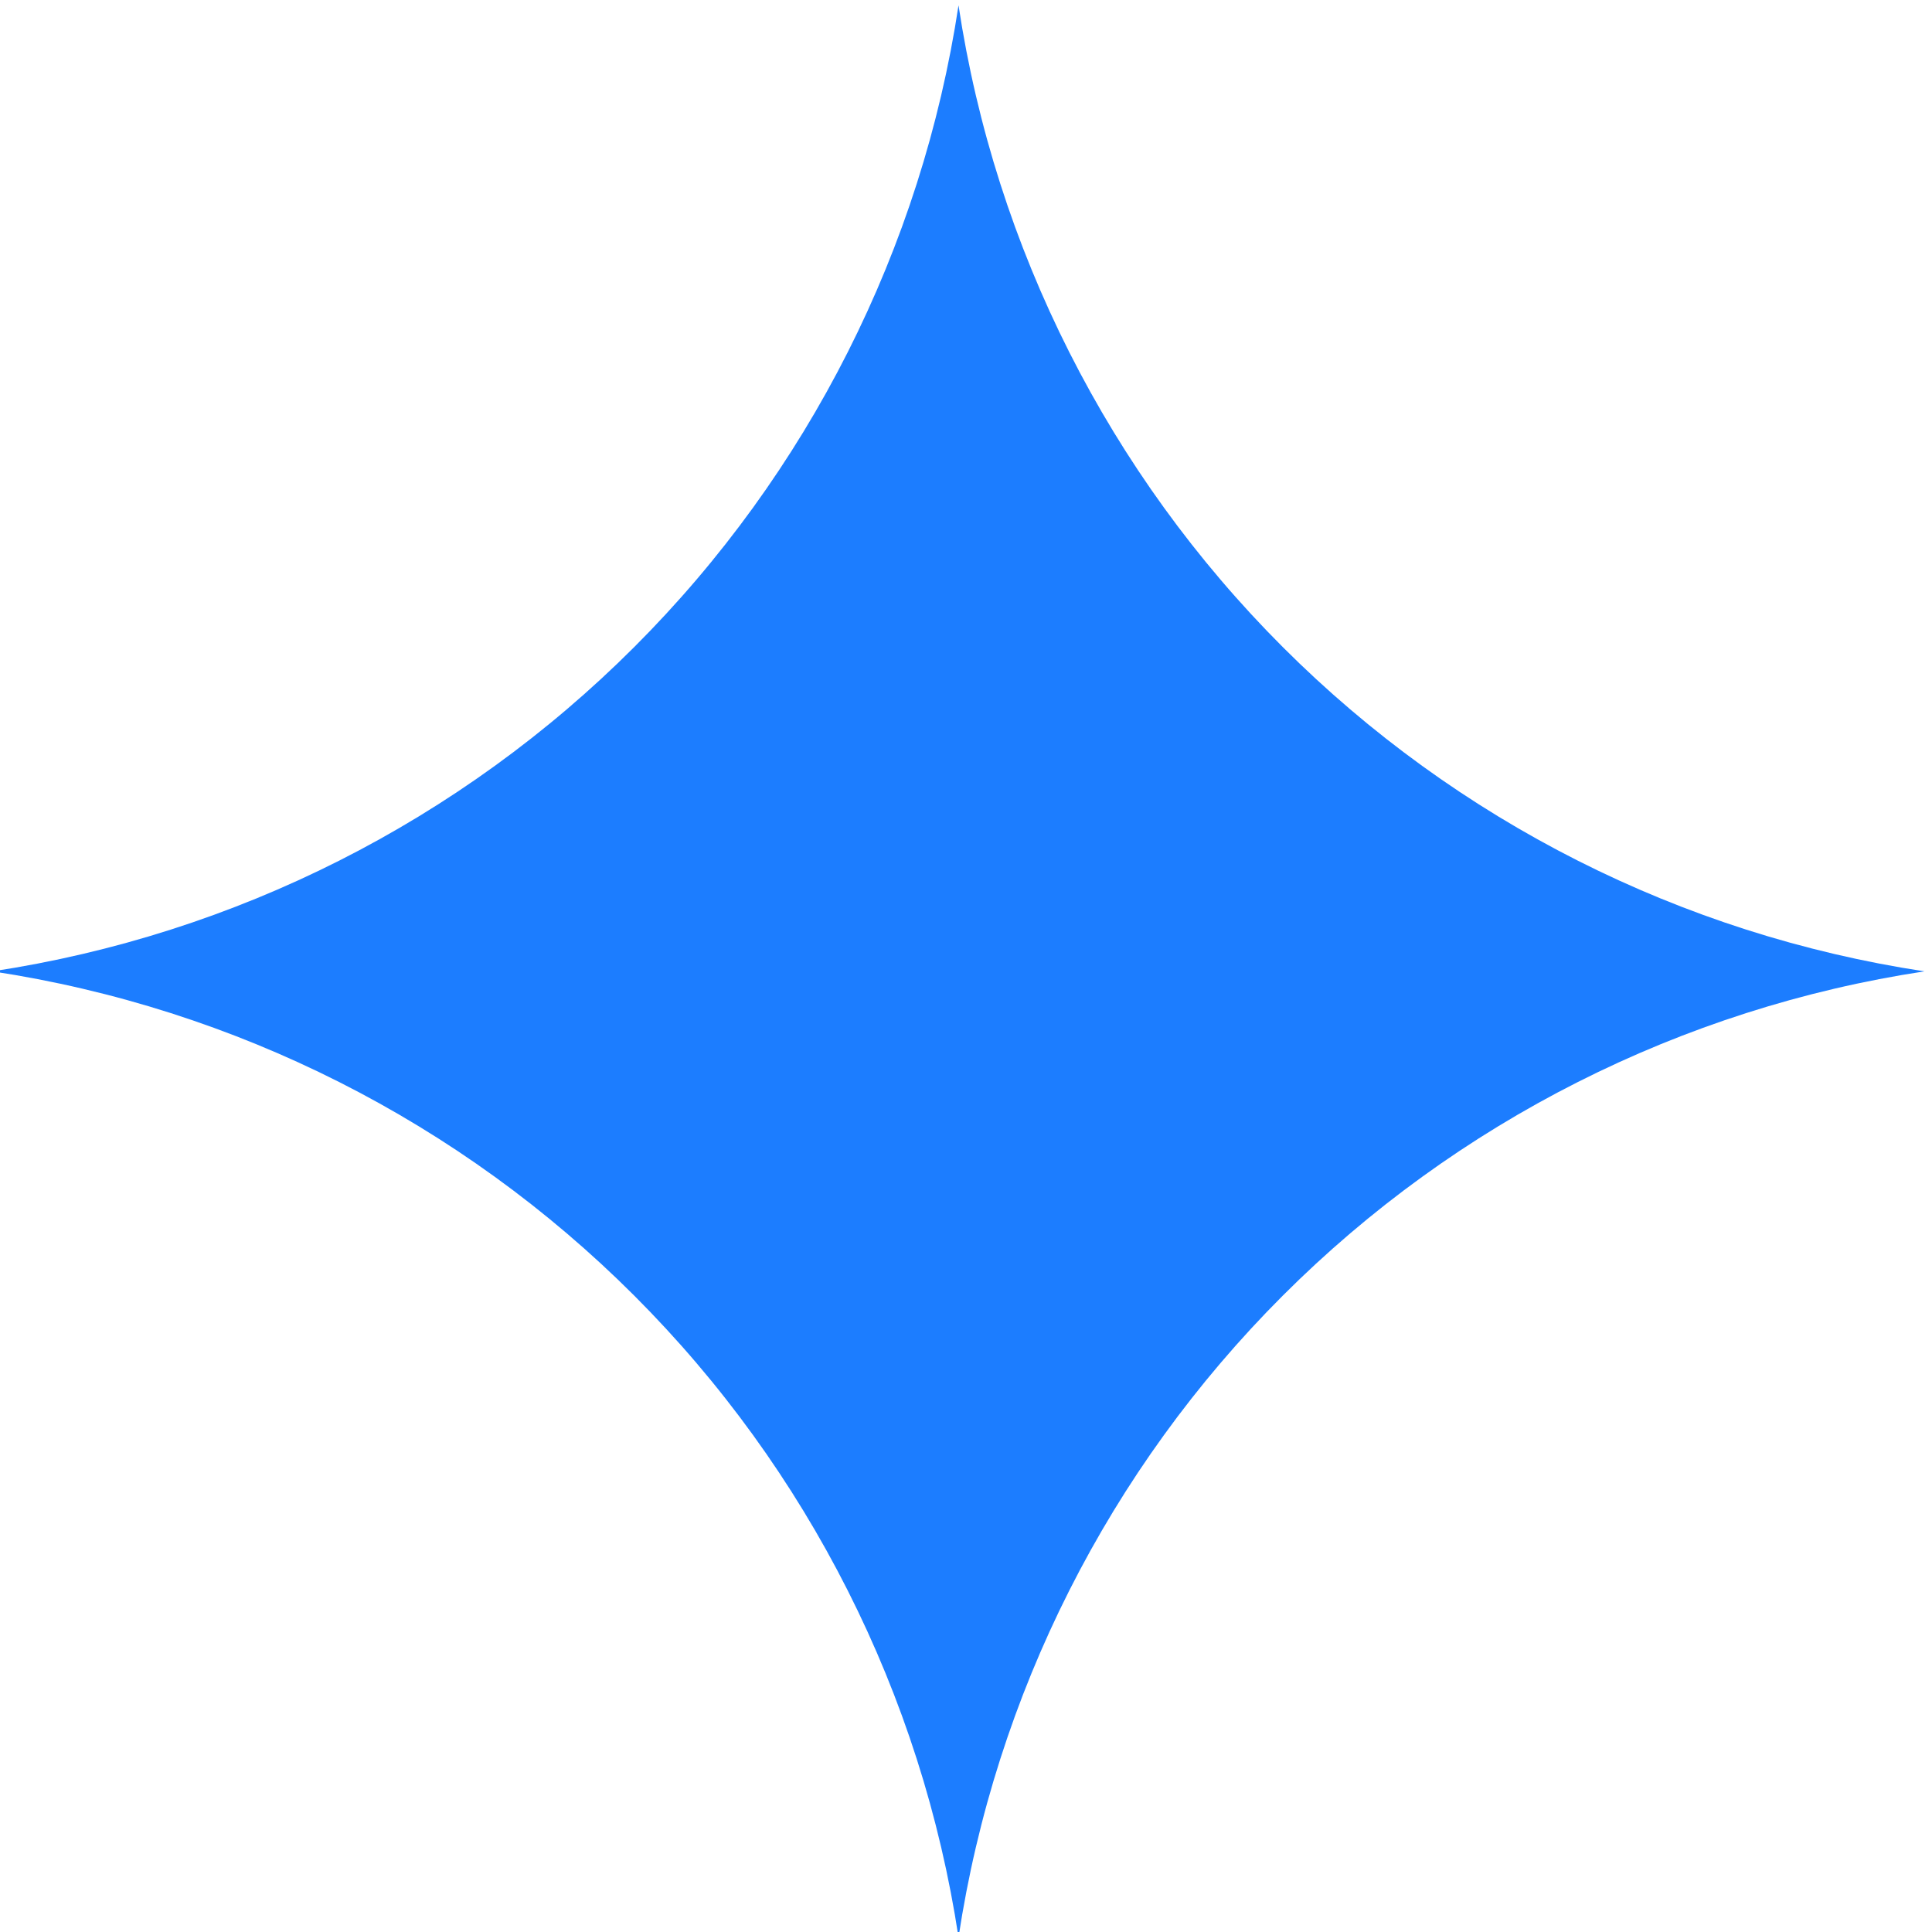 <svg width="48" height="48" viewBox="0 0 48 48" fill="none" xmlns="http://www.w3.org/2000/svg">
<g clip-path="url(#clip0_448_16247)">
<path d="M23.814 48.133C22.899 42.095 20.076 36.508 15.757 32.189C11.439 27.871 5.852 25.048 -0.187 24.133C5.852 23.218 11.439 20.395 15.757 16.076C20.076 11.758 22.899 6.171 23.814 0.133C24.729 6.171 27.552 11.758 31.87 16.076C36.188 20.395 41.775 23.218 47.813 24.133C41.775 25.048 36.188 27.871 31.87 32.19C27.552 36.508 24.729 42.095 23.814 48.133Z" fill="#1C7DFF"/>
</g>
<defs>
<clipPath id="clip0_448_16247">
<rect width="48" height="48" fill="white"/>
</clipPath>
</defs>
</svg>
